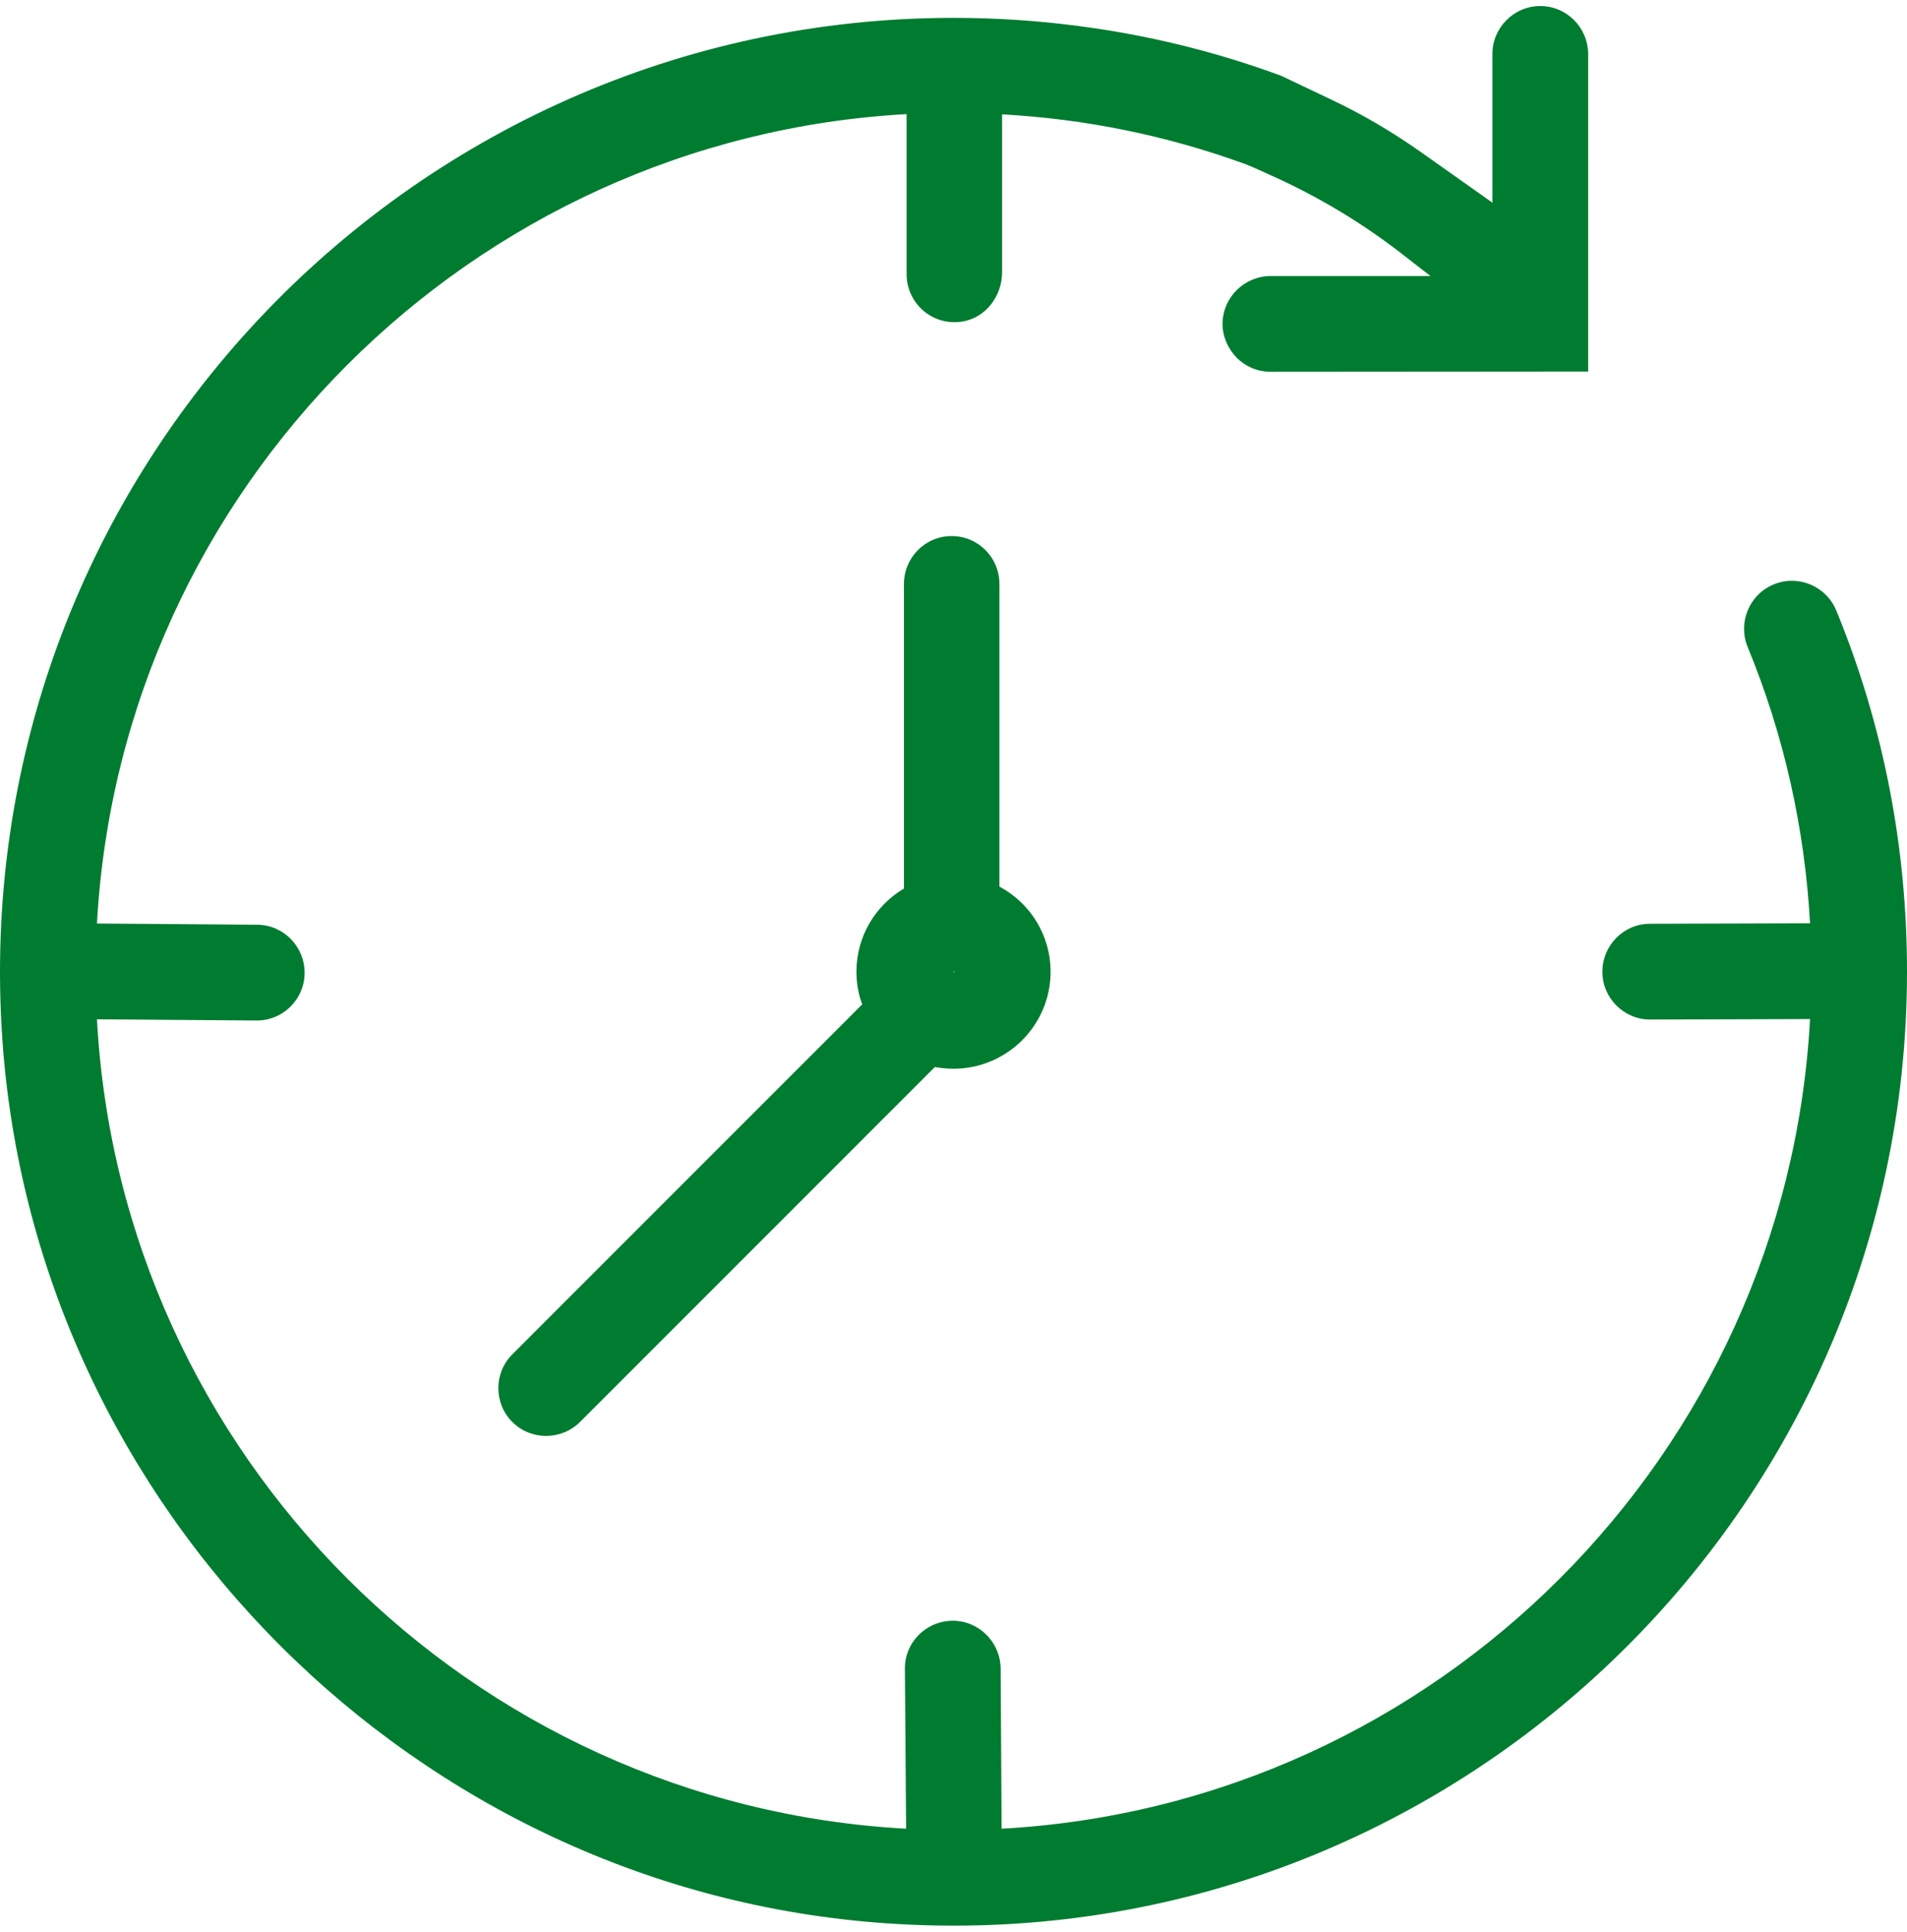 <?xml version="1.0" encoding="UTF-8"?>
<svg xmlns="http://www.w3.org/2000/svg" id="Ebene_2" viewBox="0 0 79.07 79.57" width="79" height="80"><g id="Ebene_15"><path d="M41.44,36.5v-12.54c0-1.1-.88-1.99-1.98-1.99s-1.98.89-1.98,1.99v12.62c-1.18.7-1.97,1.98-1.97,3.45,0,.47.08.93.24,1.35l-14.51,14.51c-.77.77-.77,2.03,0,2.8.39.39.9.58,1.4.58s1.02-.19,1.41-.58l14.71-14.71c.25.04.51.07.77.07,2.22,0,4.03-1.8,4.03-4.02,0-1.53-.86-2.86-2.12-3.53ZM39.53,40.08v-.1s.06.02.06.05l-.06.05Z" style="fill:#007c31; stroke-width:0px;"/><path d="M39.59,40.03l-.06.05v-.1s.06.02.06.05Z" style="fill:#007c31; stroke-width:0px;"/><path d="M79.07,40.03c0,22.73-19.28,41.05-42.34,39.44C17.25,78.12,1.47,62.34.1,42.87-1.52,19.79,16.8.49,39.54.49c1.72,0,3.43.11,5.12.33,2.89.37,5.72,1.06,8.46,2.07l2.02.96c1.32.62,2.58,1.36,3.77,2.2l2.97,2.1V1.98c0-1.08.89-1.98,1.98-1.98,1.1,0,1.98.89,1.99,1.98v13.17s-13.17.01-13.17.01c-.56,0-1.05-.23-1.4-.58-.35-.36-.59-.86-.59-1.4,0-1.09.89-1.98,1.99-1.99h6.63s-1.29-1-1.29-1c-1.55-1.19-3.22-2.2-4.99-3.02-.63-.29-1.18-.54-1.4-.62-3.24-1.18-6.62-1.87-10.08-2.06v6.54c0,.99-.68,1.9-1.66,2.05-1.24.19-2.3-.76-2.3-1.97v-6.63C19.54,5.48,5.02,19.98,4.02,38.03l6.65.05c1.09.01,1.97.91,1.96,2.01-.01,1.09-.9,1.96-1.98,1.96h-.02l-6.61-.05c.98,18.05,15.5,32.57,33.55,33.55l-.05-6.61c-.02-1.1.86-1.99,1.96-2.01h.02c1.09,0,1.97.88,1.99,1.97l.04,6.65c18.04-.99,32.54-15.51,33.52-33.56l-6.62.02h-.01c-1.09,0-1.98-.89-1.98-1.98,0-1.09.88-1.99,1.97-1.99l6.64-.02c-.22-3.95-1.08-7.8-2.59-11.46-.41-1.01.07-2.17,1.09-2.59,1.01-.41,2.17.07,2.59,1.09,1.95,4.75,2.93,9.79,2.93,14.97Z" style="fill:#007c31; stroke-width:0px;"/></g></svg>
